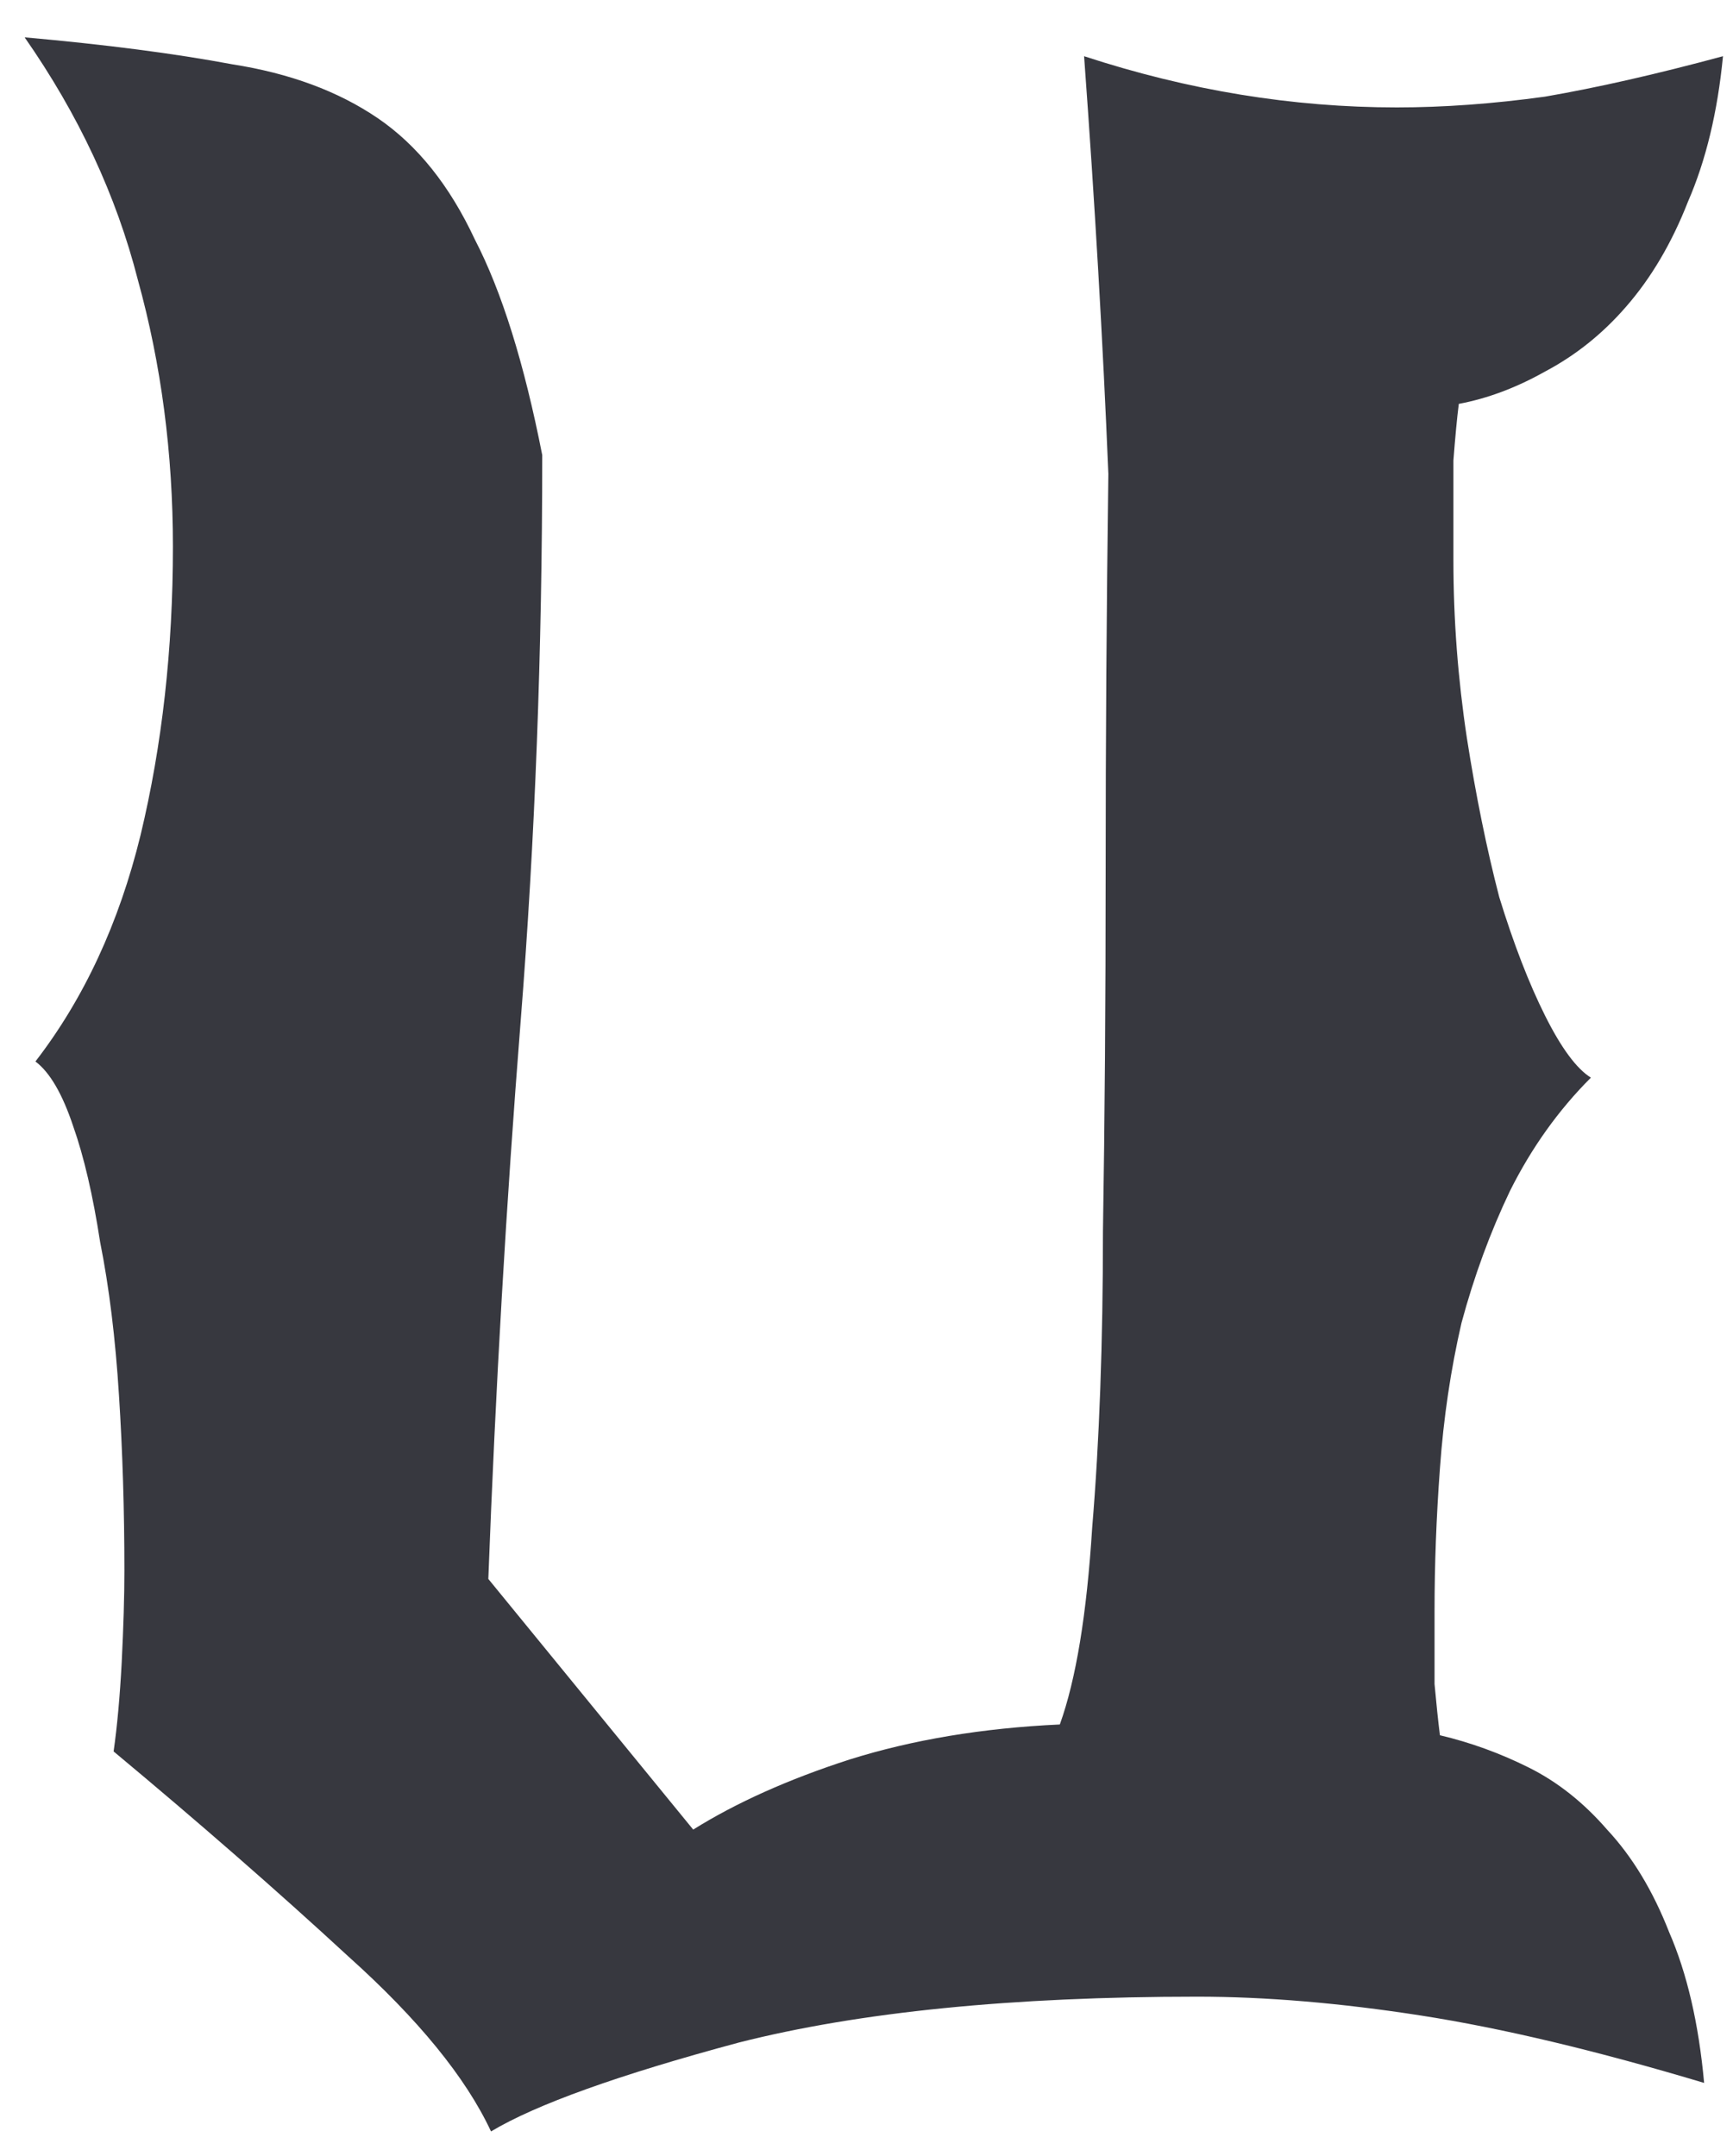 <svg width="45" height="56" viewBox="0 0 45 56" fill="none" xmlns="http://www.w3.org/2000/svg">
<path d="M37.74 14.55C37.74 16.09 37.857 17.63 38.09 19.17C38.323 20.663 38.603 22.04 38.93 23.3C39.303 24.513 39.7 25.54 40.12 26.38C40.54 27.22 40.937 27.757 41.31 27.99C40.47 28.83 39.77 29.81 39.21 30.93C38.697 32.003 38.277 33.147 37.95 34.36C37.67 35.573 37.483 36.833 37.39 38.14C37.297 39.4 37.25 40.637 37.25 41.85C37.25 42.55 37.25 43.18 37.25 43.74C37.297 44.253 37.343 44.697 37.39 45.07C38.183 45.257 38.953 45.537 39.7 45.91C40.447 46.283 41.123 46.82 41.73 47.52C42.383 48.22 42.92 49.107 43.34 50.18C43.807 51.253 44.11 52.56 44.25 54.1C41.45 53.26 39 52.677 36.9 52.35C34.8 52.023 32.863 51.86 31.09 51.86C26.283 51.86 22.317 52.257 19.19 53.05C16.063 53.89 13.917 54.66 12.75 55.36C12.097 53.96 10.86 52.443 9.04 50.81C7.22 49.13 5.19 47.357 2.95 45.49C3.043 44.837 3.113 44.067 3.16 43.18C3.207 42.247 3.23 41.453 3.23 40.8C3.23 39.213 3.183 37.697 3.09 36.25C2.997 34.757 2.833 33.427 2.6 32.26C2.413 31.047 2.18 30.043 1.9 29.25C1.62 28.41 1.293 27.85 0.92 27.57C2.18 25.937 3.09 23.977 3.65 21.69C4.21 19.357 4.49 16.86 4.49 14.2C4.49 11.773 4.187 9.463 3.58 7.27C3.02 5.077 2.04 2.977 0.64 0.97C2.74 1.157 4.537 1.39 6.03 1.67C7.523 1.903 8.783 2.37 9.81 3.07C10.837 3.77 11.677 4.82 12.33 6.22C13.03 7.573 13.613 9.44 14.08 11.82C14.08 16.907 13.893 21.807 13.52 26.52C13.147 31.233 12.867 36.063 12.68 41.01L18 47.52C19.12 46.82 20.473 46.213 22.06 45.7C23.693 45.187 25.513 44.883 27.52 44.79C27.94 43.623 28.22 41.92 28.36 39.68C28.547 37.44 28.64 34.873 28.64 31.98C28.687 29.087 28.71 25.96 28.71 22.6C28.71 19.24 28.733 15.81 28.78 12.31C28.64 8.903 28.43 5.287 28.15 1.46C30.857 2.347 33.563 2.79 36.27 2.79C37.483 2.79 38.767 2.697 40.12 2.51C41.473 2.277 43.013 1.927 44.74 1.46C44.6 2.907 44.297 4.167 43.83 5.24C43.41 6.313 42.873 7.223 42.22 7.97C41.613 8.67 40.913 9.23 40.12 9.65C39.373 10.07 38.627 10.35 37.88 10.49C37.833 10.863 37.787 11.353 37.74 11.96C37.74 12.567 37.74 13.43 37.74 14.55Z" fill="#37383F"/>
</svg>
